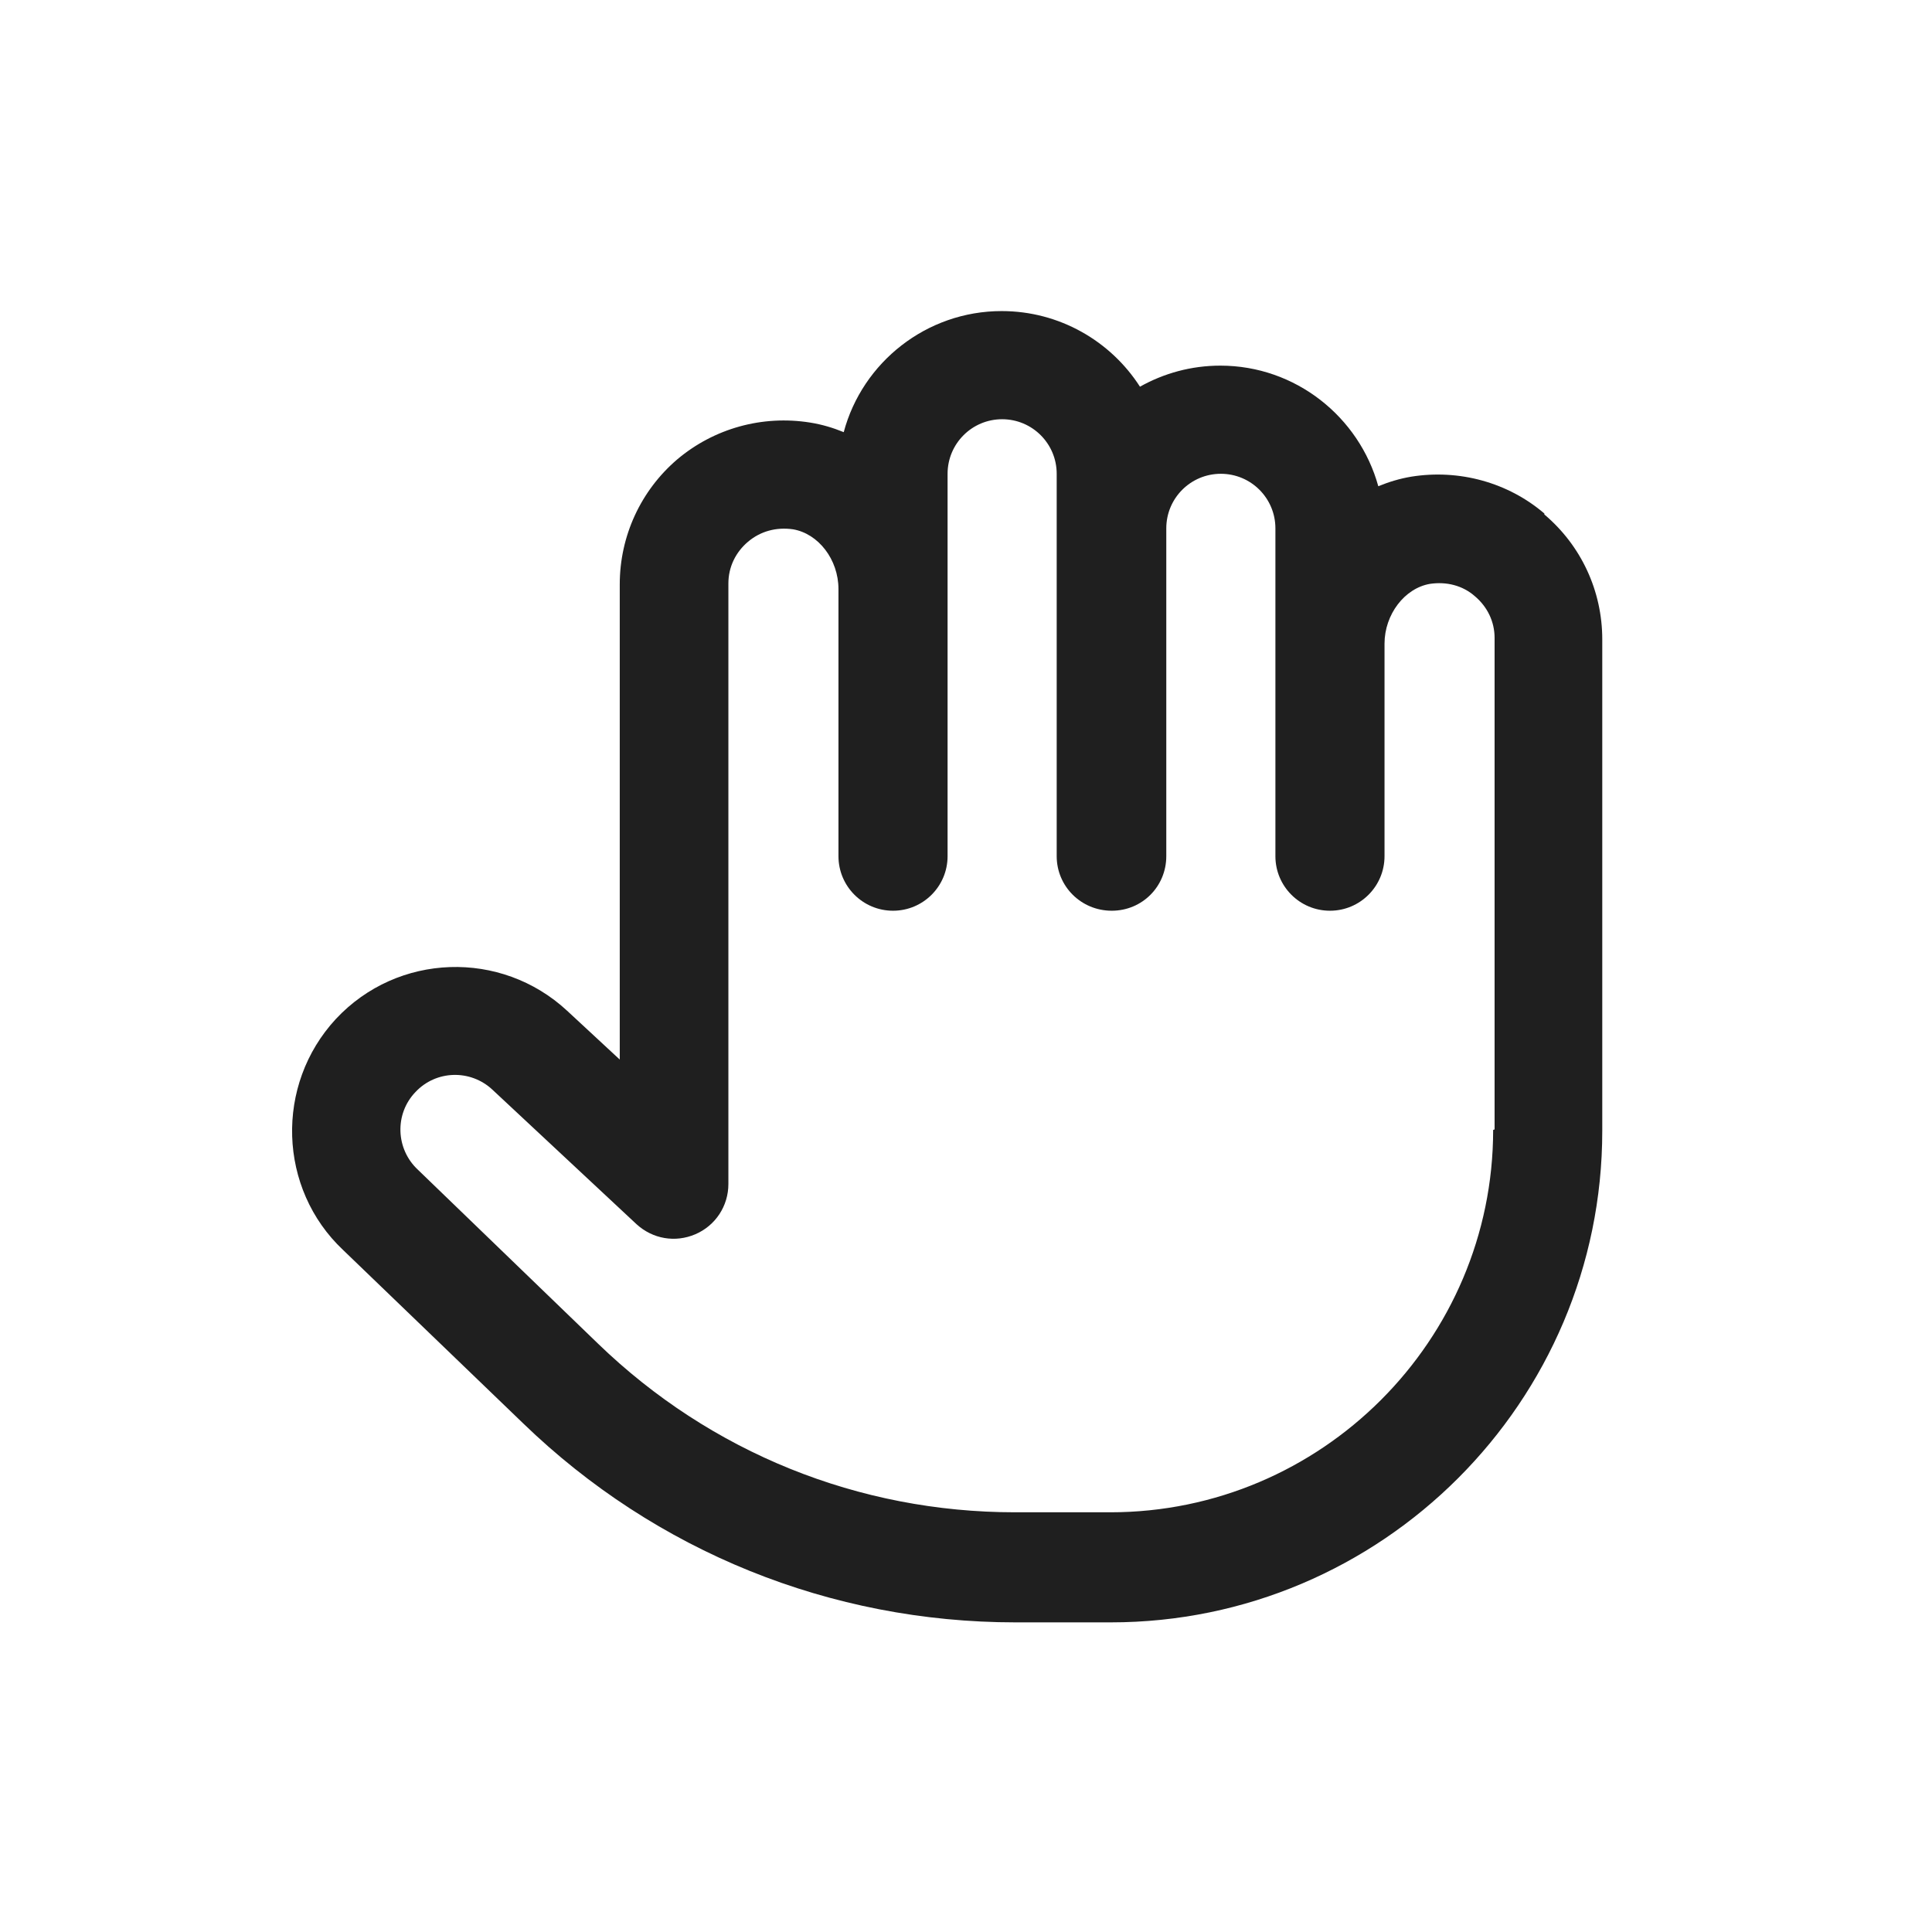 <?xml version="1.0" encoding="UTF-8"?>
<svg id="_Слой_1" data-name="Слой 1" xmlns="http://www.w3.org/2000/svg" viewBox="0 0 40.37 40.37">
  <defs>
    <style>
      .cls-1 {
        fill: #1f1f1f;
      }
    </style>
  </defs>
  <path class="cls-1" d="M32.27,10.73c-.76-.65-1.78-.93-2.78-.77-.24.04-.47.11-.69.2-.4-1.45-1.73-2.52-3.3-2.52-.61,0-1.18.16-1.68.44-.61-.95-1.68-1.58-2.89-1.58-1.57,0-2.91,1.07-3.3,2.53-.22-.09-.45-.16-.7-.2-1-.16-2.01.12-2.78.77-.76.65-1.2,1.6-1.2,2.61v9.93l-1.1-1.02c-1.38-1.28-3.54-1.21-4.83.17-1.28,1.38-1.21,3.55.15,4.83l3.76,3.62c2.77,2.68,6.43,4.16,10.29,4.16h1.99c5.66,0,10.27-4.61,10.27-10.27v-10.27c0-1.01-.44-1.96-1.21-2.61ZM31.2,23.61c0,4.4-3.59,7.99-8,7.99h-1.99c-3.27,0-6.36-1.25-8.71-3.52l-3.77-3.64c-.46-.43-.49-1.16-.05-1.62.43-.46,1.15-.48,1.61-.05l3.01,2.81c.34.31.81.39,1.23.21.42-.18.69-.59.69-1.05v-12.55c0-.34.15-.65.41-.87.26-.22.59-.31.94-.26.53.09.95.63.95,1.25v5.58c0,.63.51,1.14,1.14,1.14s1.14-.51,1.14-1.14v-7.99c0-.63.51-1.14,1.14-1.14s1.14.51,1.14,1.14v7.99c0,.63.51,1.14,1.15,1.14s1.14-.51,1.14-1.14v-6.85c0-.63.51-1.14,1.14-1.14s1.14.51,1.14,1.14v6.85c0,.63.51,1.14,1.14,1.14s1.14-.51,1.14-1.14v-4.44c0-.61.42-1.16.95-1.25.34-.05.68.03.94.26.26.22.41.53.41.87v10.27h0Z"/>
</svg>